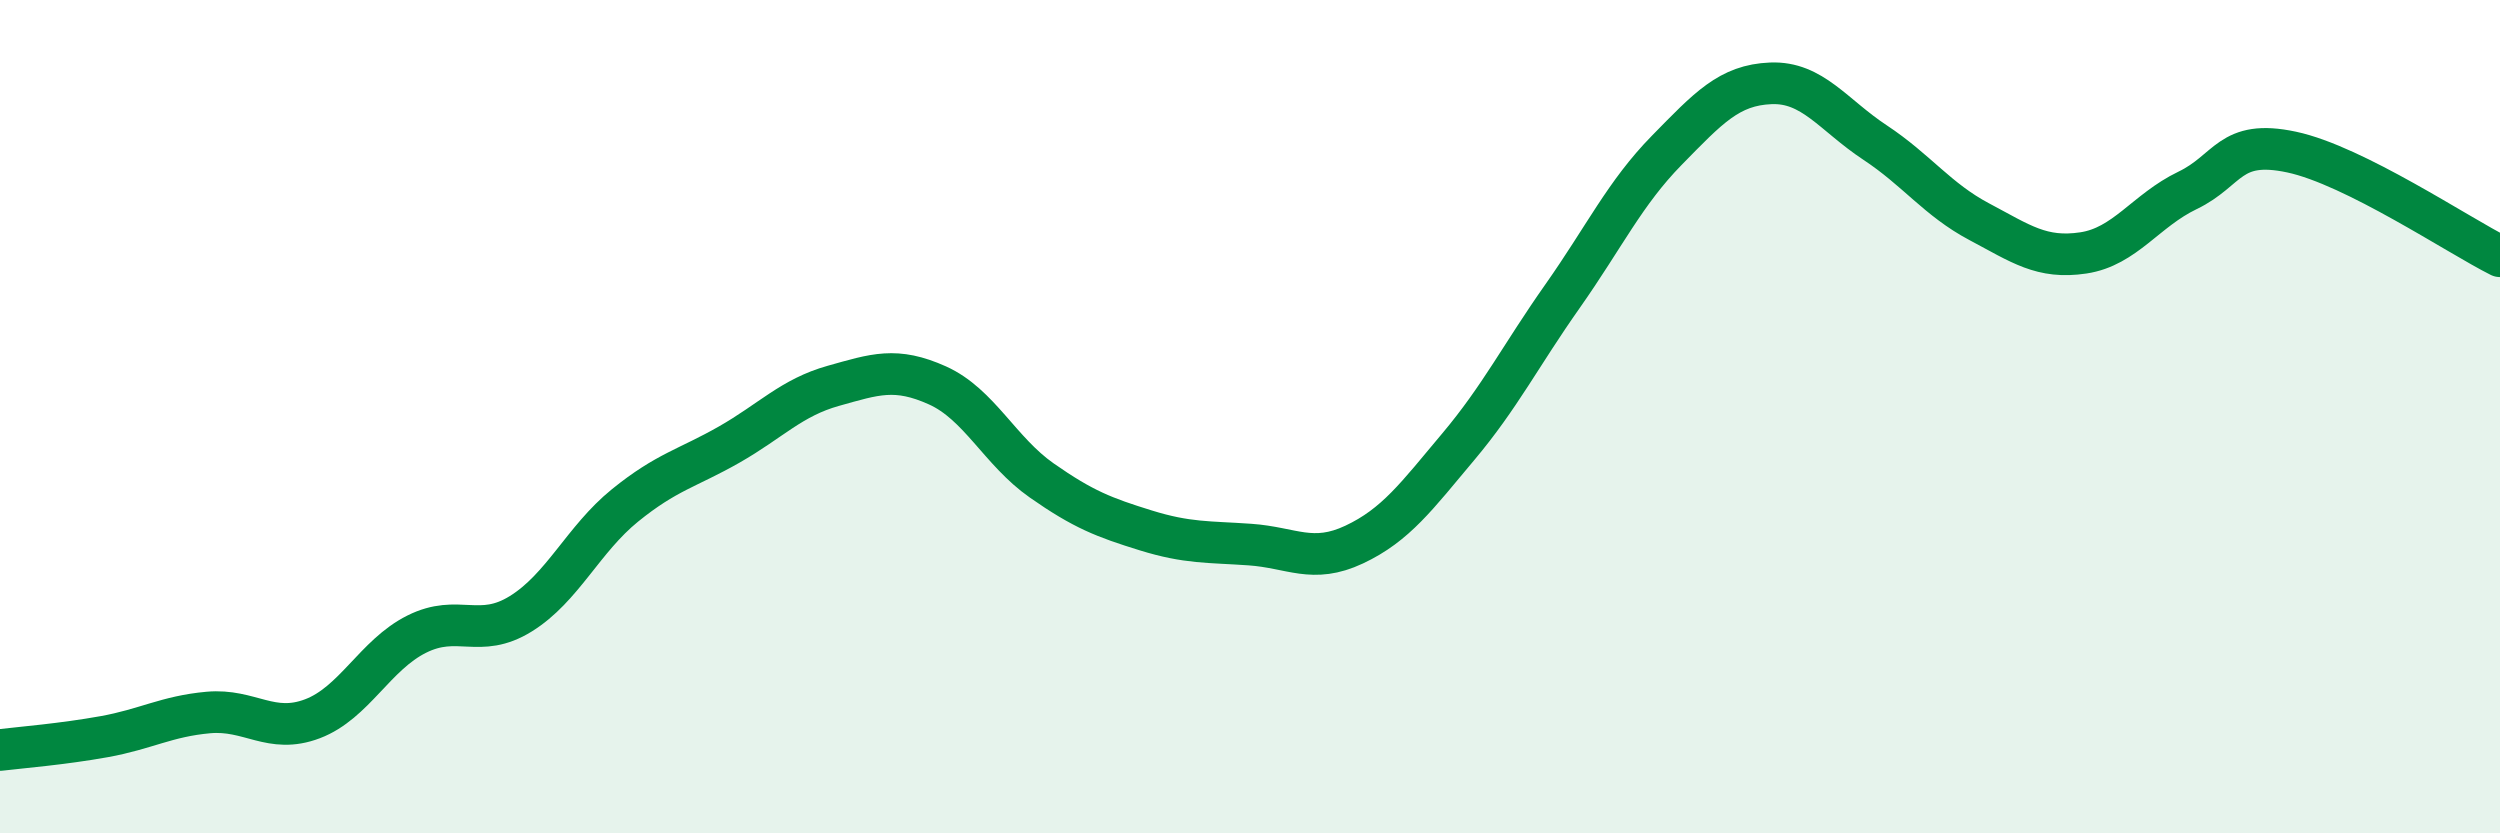 
    <svg width="60" height="20" viewBox="0 0 60 20" xmlns="http://www.w3.org/2000/svg">
      <path
        d="M 0,18 C 0.5,17.94 1.5,17.86 2.5,17.68 C 3.5,17.5 4,17.19 5,17.1 C 6,17.01 6.5,17.63 7.5,17.25 C 8.5,16.87 9,15.72 10,15.22 C 11,14.72 11.5,15.35 12.5,14.73 C 13.5,14.11 14,12.94 15,12.13 C 16,11.32 16.5,11.24 17.5,10.67 C 18.5,10.1 19,9.54 20,9.26 C 21,8.98 21.5,8.8 22.5,9.25 C 23.5,9.7 24,10.83 25,11.53 C 26,12.23 26.5,12.42 27.5,12.73 C 28.5,13.04 29,13 30,13.07 C 31,13.14 31.5,13.54 32.5,13.07 C 33.5,12.6 34,11.91 35,10.72 C 36,9.53 36.5,8.53 37.5,7.11 C 38.5,5.69 39,4.63 40,3.61 C 41,2.59 41.5,2.04 42.5,2 C 43.5,1.96 44,2.76 45,3.42 C 46,4.08 46.5,4.79 47.5,5.32 C 48.5,5.85 49,6.22 50,6.07 C 51,5.92 51.5,5.05 52.5,4.57 C 53.5,4.09 53.5,3.33 55,3.65 C 56.5,3.97 59,5.65 60,6.15L60 20L0 20Z"
        fill="#008740"
        opacity="0.1"
        stroke-linecap="round"
        stroke-linejoin="round"
      />
      <path
        d="M 0,18 C 0.5,17.94 1.5,17.86 2.5,17.68 C 3.5,17.5 4,17.19 5,17.1 C 6,17.01 6.5,17.63 7.5,17.25 C 8.5,16.87 9,15.72 10,15.22 C 11,14.72 11.5,15.35 12.5,14.73 C 13.5,14.11 14,12.94 15,12.13 C 16,11.32 16.5,11.24 17.5,10.67 C 18.5,10.1 19,9.54 20,9.26 C 21,8.98 21.5,8.8 22.5,9.25 C 23.5,9.7 24,10.83 25,11.53 C 26,12.23 26.5,12.42 27.5,12.73 C 28.5,13.04 29,13 30,13.07 C 31,13.14 31.5,13.54 32.5,13.07 C 33.5,12.6 34,11.91 35,10.72 C 36,9.53 36.5,8.53 37.5,7.11 C 38.5,5.69 39,4.63 40,3.61 C 41,2.59 41.5,2.04 42.5,2 C 43.5,1.96 44,2.76 45,3.42 C 46,4.08 46.5,4.79 47.5,5.32 C 48.5,5.85 49,6.22 50,6.07 C 51,5.92 51.5,5.05 52.5,4.57 C 53.5,4.09 53.5,3.33 55,3.65 C 56.5,3.97 59,5.65 60,6.15"
        stroke="#008740"
        stroke-width="1"
        fill="none"
        stroke-linecap="round"
        stroke-linejoin="round"
      />
    </svg>
  